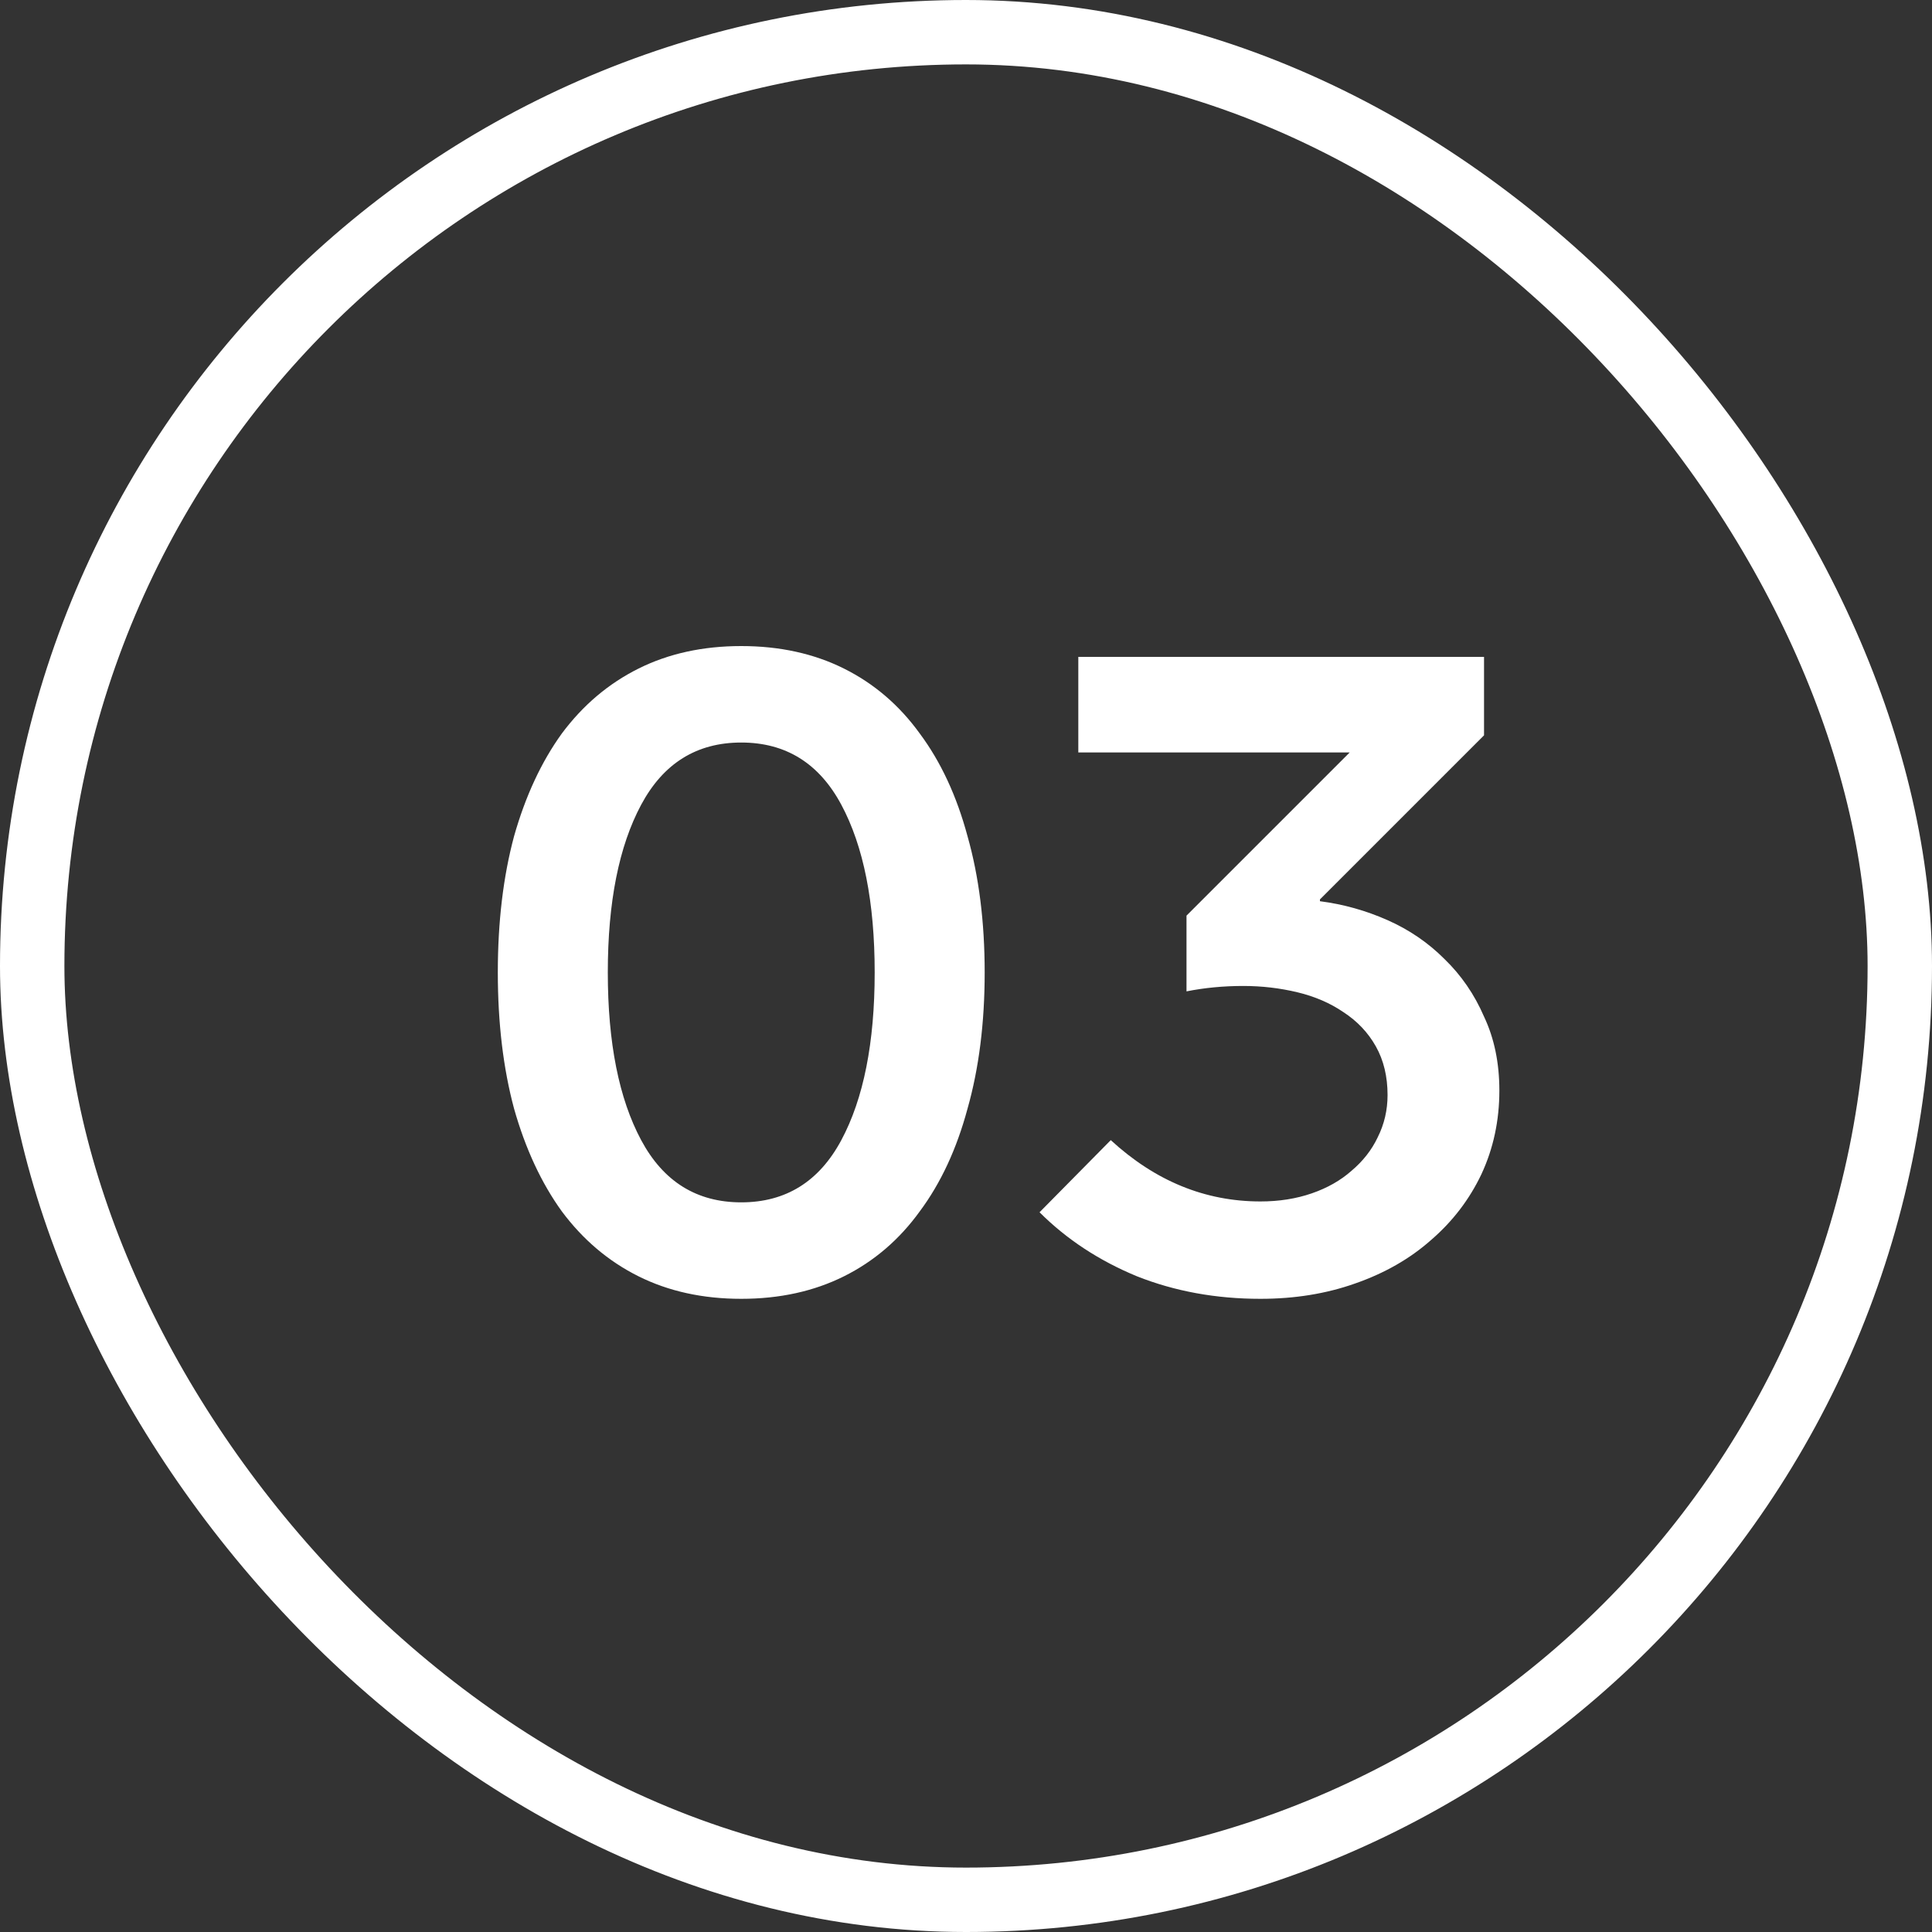 <?xml version="1.0" encoding="UTF-8"?> <svg xmlns="http://www.w3.org/2000/svg" width="30" height="30" viewBox="0 0 30 30" fill="none"><rect x="0" y="0" width="30" height="30" fill="#333333" stroke="none"/><rect x="0.5" y="0.5" width="29" height="29" rx="14.5" stroke="white"></rect><path d="M11.51 20.168C10.913 20.168 10.381 20.051 9.914 19.818C9.447 19.585 9.051 19.249 8.724 18.81C8.407 18.371 8.159 17.839 7.982 17.214C7.814 16.589 7.73 15.884 7.73 15.1C7.73 14.316 7.814 13.611 7.982 12.986C8.159 12.361 8.407 11.829 8.724 11.39C9.051 10.951 9.447 10.615 9.914 10.382C10.381 10.149 10.913 10.032 11.51 10.032C12.107 10.032 12.639 10.149 13.106 10.382C13.573 10.615 13.965 10.951 14.282 11.39C14.609 11.829 14.856 12.361 15.024 12.986C15.201 13.611 15.29 14.316 15.29 15.1C15.29 15.884 15.201 16.589 15.024 17.214C14.856 17.839 14.609 18.371 14.282 18.81C13.965 19.249 13.573 19.585 13.106 19.818C12.639 20.051 12.107 20.168 11.51 20.168ZM11.51 18.67C12.201 18.67 12.719 18.348 13.064 17.704C13.409 17.06 13.582 16.192 13.582 15.1C13.582 14.008 13.409 13.14 13.064 12.496C12.719 11.852 12.201 11.53 11.51 11.53C10.819 11.53 10.301 11.852 9.956 12.496C9.611 13.14 9.438 14.008 9.438 15.1C9.438 16.192 9.611 17.06 9.956 17.704C10.301 18.348 10.819 18.67 11.51 18.67ZM19.572 20.168C18.881 20.168 18.242 20.051 17.654 19.818C17.066 19.575 16.562 19.244 16.142 18.824L17.248 17.704C17.939 18.339 18.713 18.656 19.572 18.656C19.861 18.656 20.127 18.614 20.37 18.53C20.613 18.446 20.818 18.329 20.986 18.18C21.163 18.031 21.299 17.858 21.392 17.662C21.495 17.457 21.546 17.237 21.546 17.004C21.546 16.715 21.485 16.463 21.364 16.248C21.243 16.033 21.075 15.856 20.86 15.716C20.655 15.576 20.417 15.473 20.146 15.408C19.875 15.343 19.595 15.31 19.306 15.31C18.998 15.31 18.704 15.338 18.424 15.394V14.218L20.958 11.684H16.744V10.2H23.044V11.418L20.496 13.966V13.994C20.86 14.041 21.21 14.139 21.546 14.288C21.882 14.437 22.176 14.638 22.428 14.89C22.689 15.142 22.895 15.441 23.044 15.786C23.203 16.122 23.282 16.505 23.282 16.934C23.282 17.401 23.189 17.835 23.002 18.236C22.815 18.628 22.554 18.969 22.218 19.258C21.891 19.547 21.499 19.771 21.042 19.93C20.594 20.089 20.104 20.168 19.572 20.168Z" fill="white"></path></svg> 